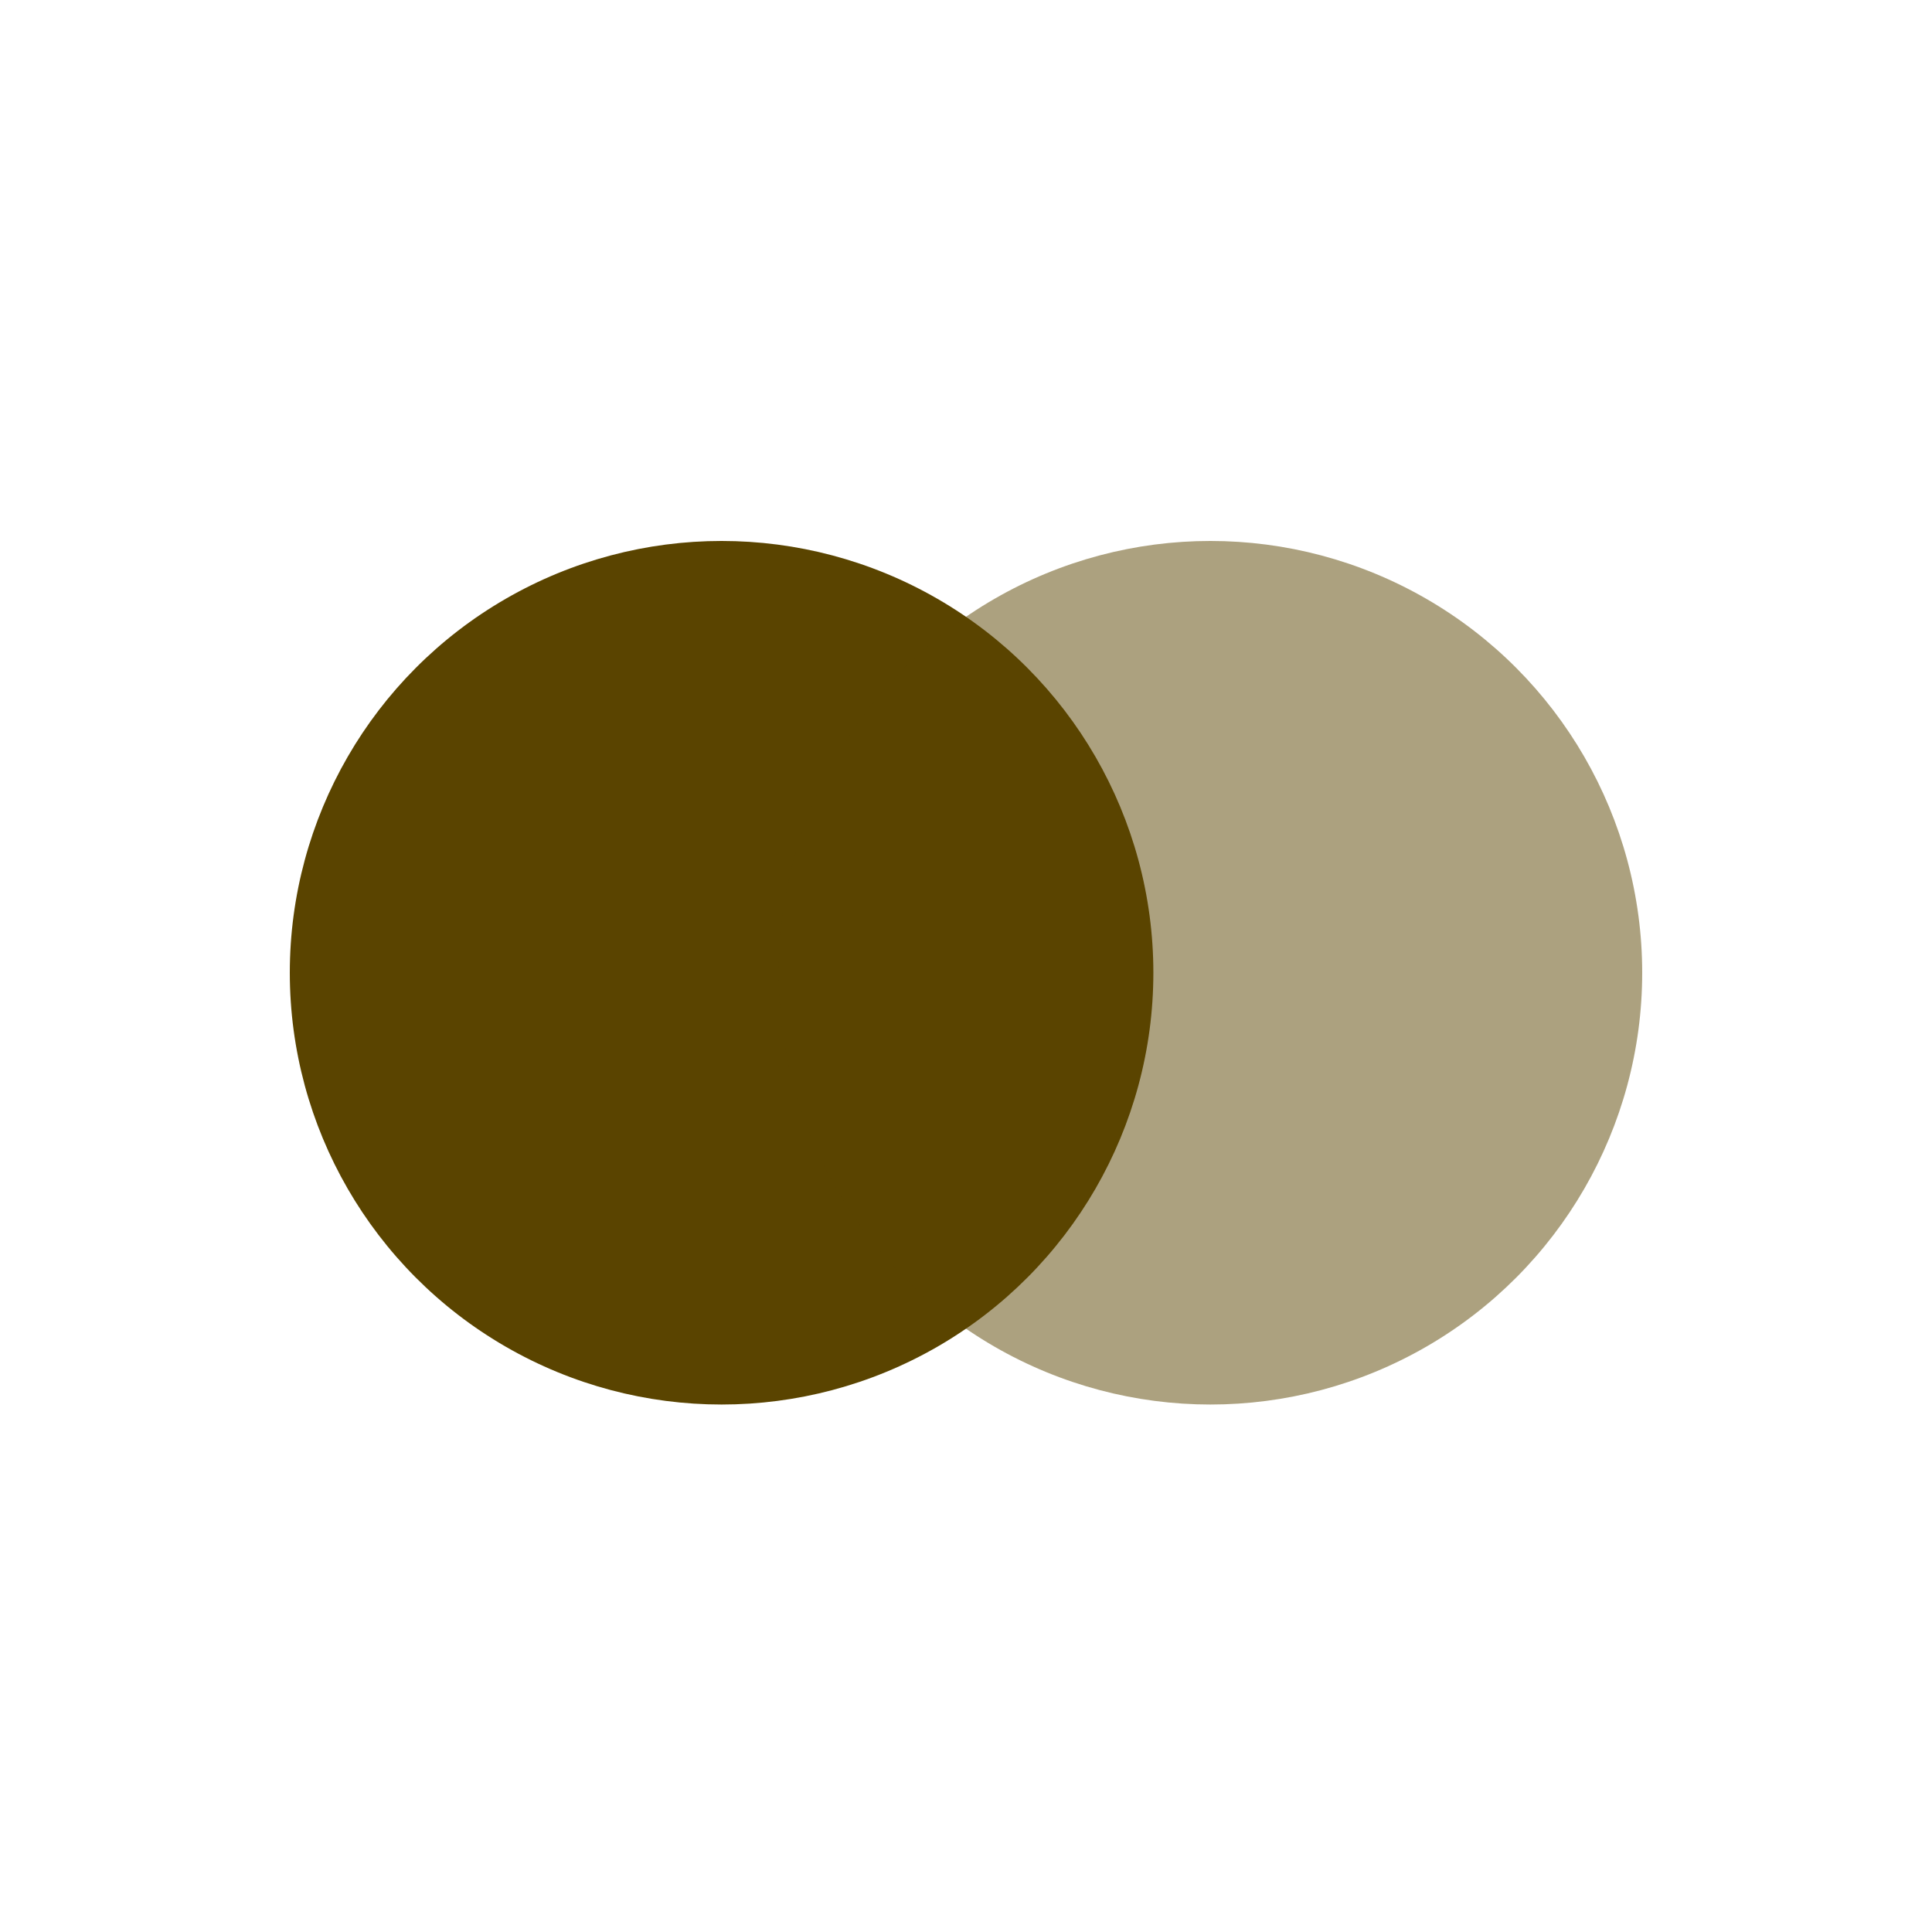 <?xml version="1.0" encoding="UTF-8"?> <svg xmlns="http://www.w3.org/2000/svg" width="100" height="100" viewBox="0 0 100 100" fill="none"><circle cx="37.349" cy="50.349" r="22.349" fill="#5A4400"></circle><circle cx="62.651" cy="50.349" r="22.349" fill="#5A4400" fill-opacity="0.5"></circle></svg> 